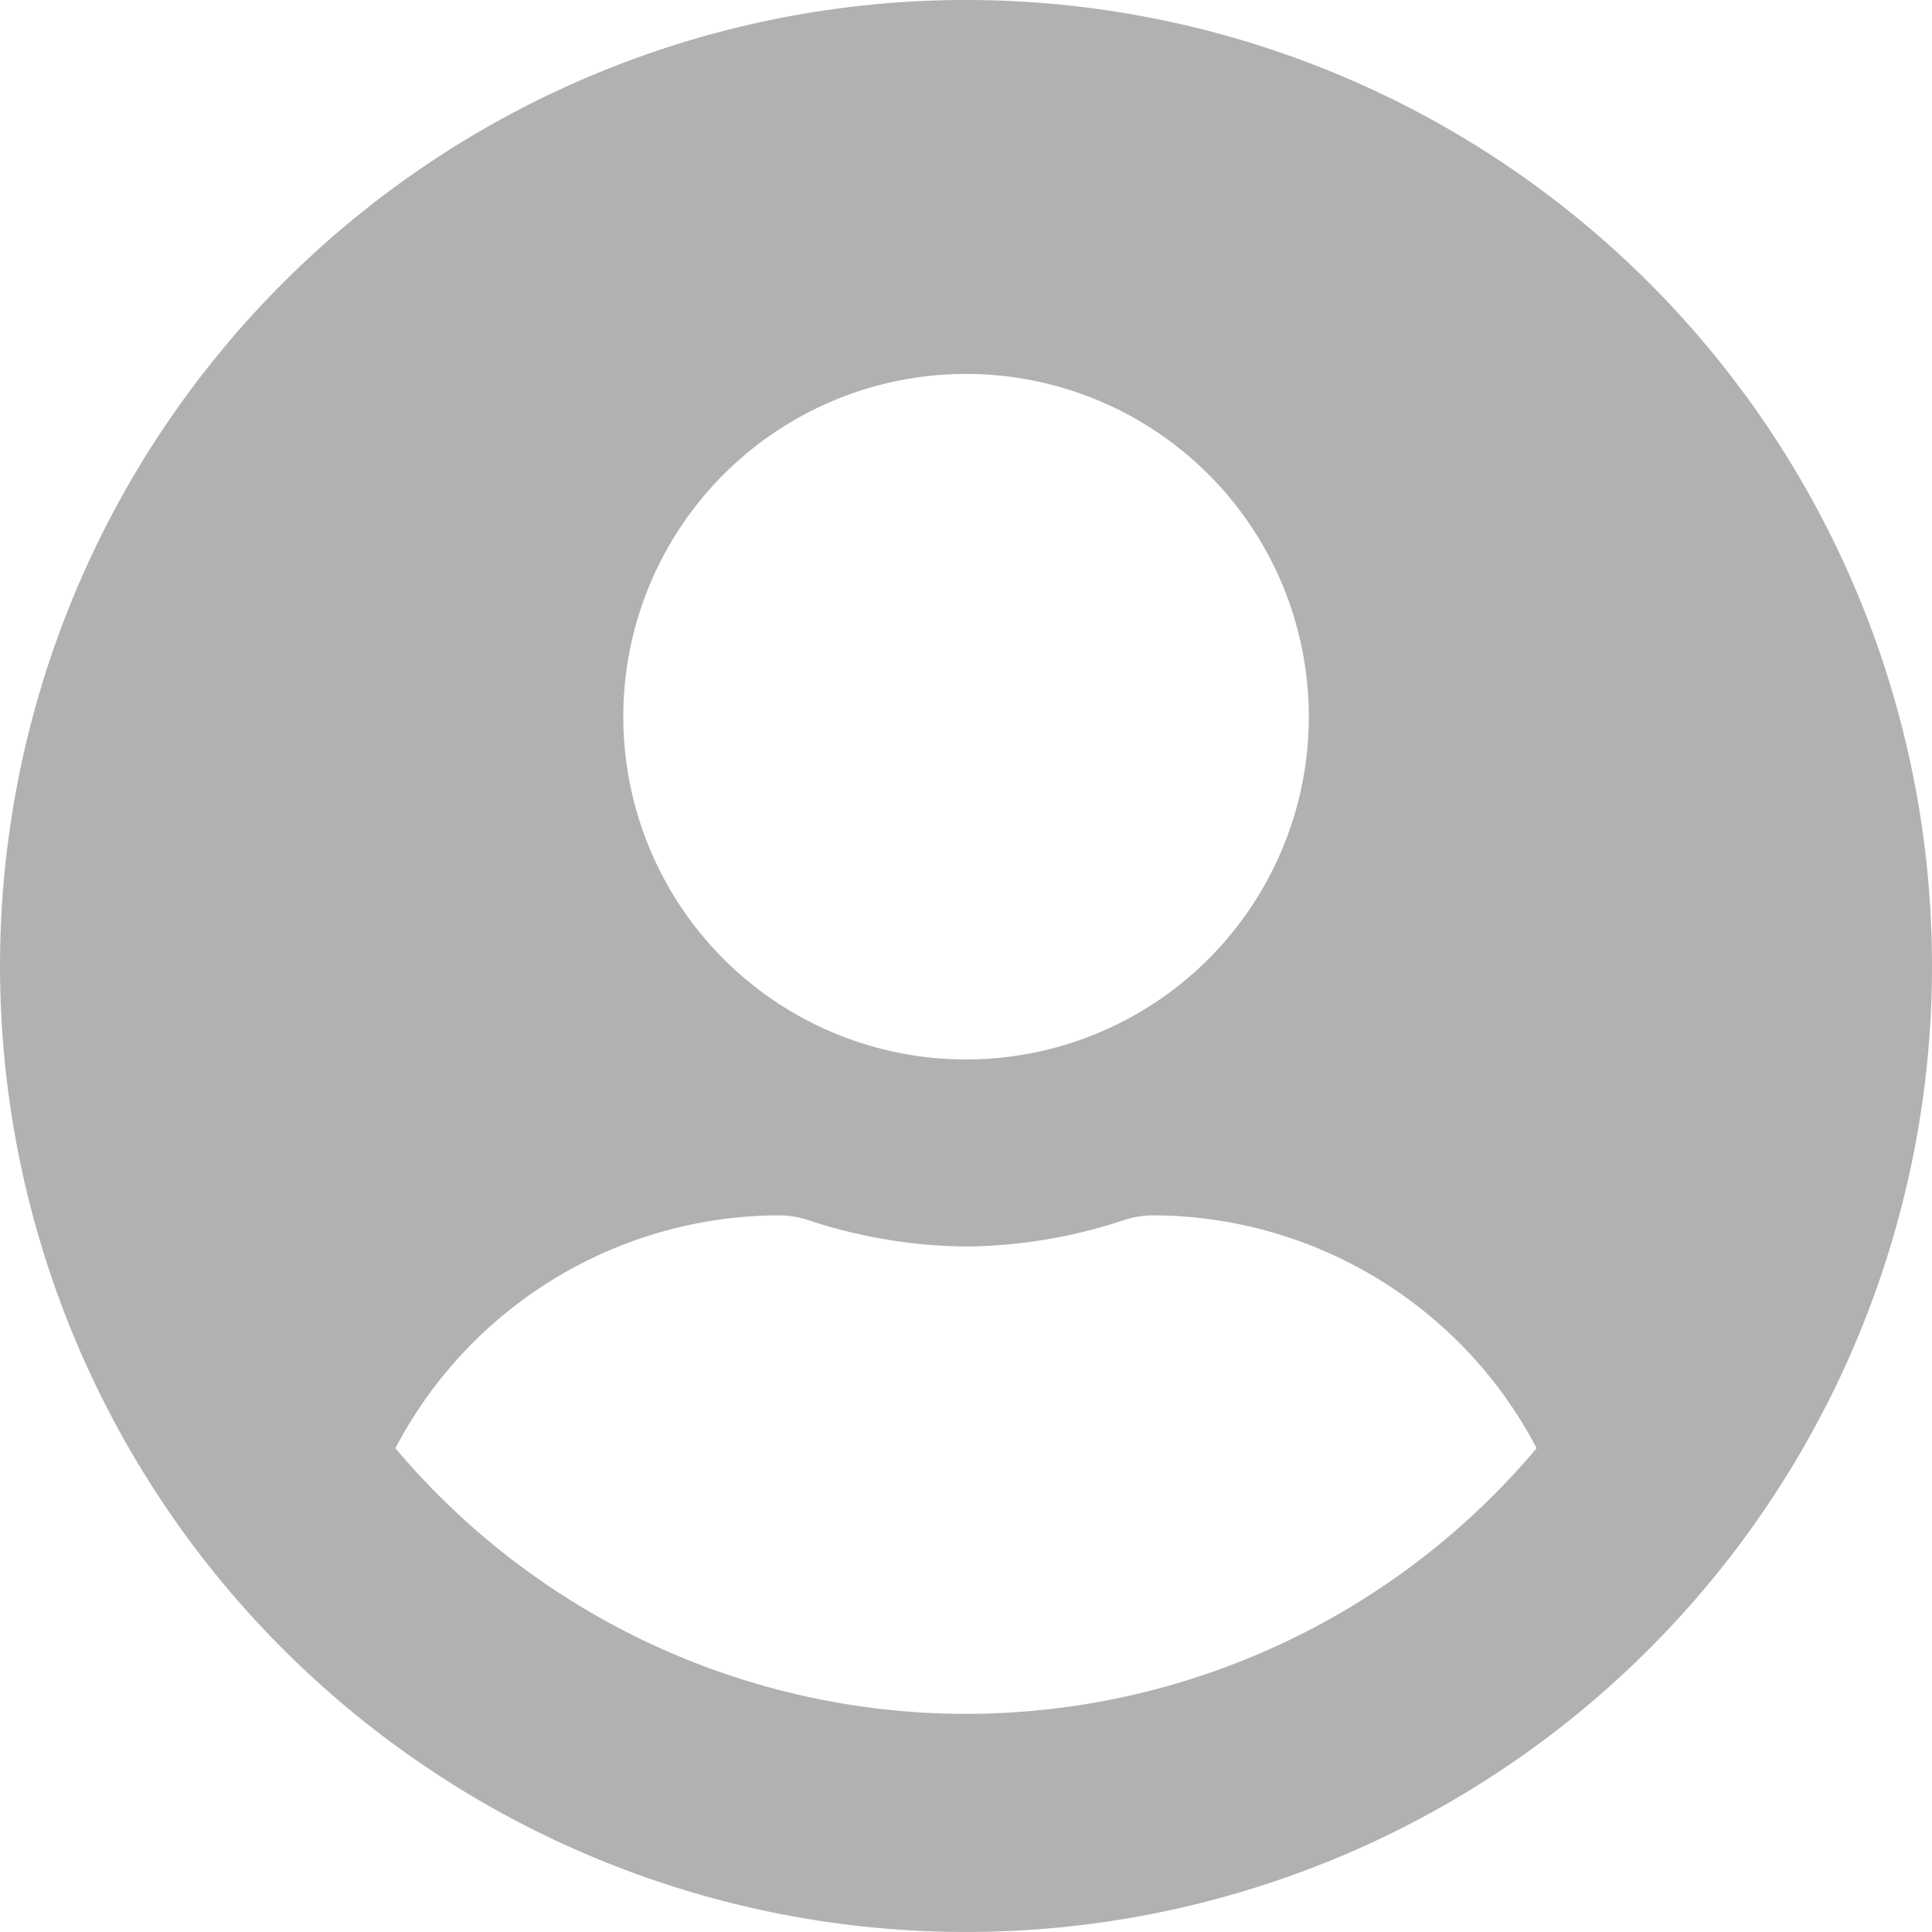 <svg viewBox="0 0 84.311 84.311" height="84.311" width="84.311" xmlns="http://www.w3.org/2000/svg">
  <path fill="#b1b1b1" transform="translate(0 -0.563)" d="M42.155.563A42.155,42.155,0,1,0,84.311,42.718,42.148,42.148,0,0,0,42.155.563Zm0,16.318A14.958,14.958,0,1,1,27.2,31.839,14.959,14.959,0,0,1,42.155,16.881Zm0,58.474a32.573,32.573,0,0,1-24.9-11.593A18.952,18.952,0,0,1,34,53.6a4.159,4.159,0,0,1,1.207.187,22.506,22.506,0,0,0,6.952,1.173,22.42,22.42,0,0,0,6.952-1.173,4.159,4.159,0,0,1,1.207-.187A18.952,18.952,0,0,1,67.058,63.762,32.573,32.573,0,0,1,42.155,75.354Z" id="ico-user"></path>
</svg>

